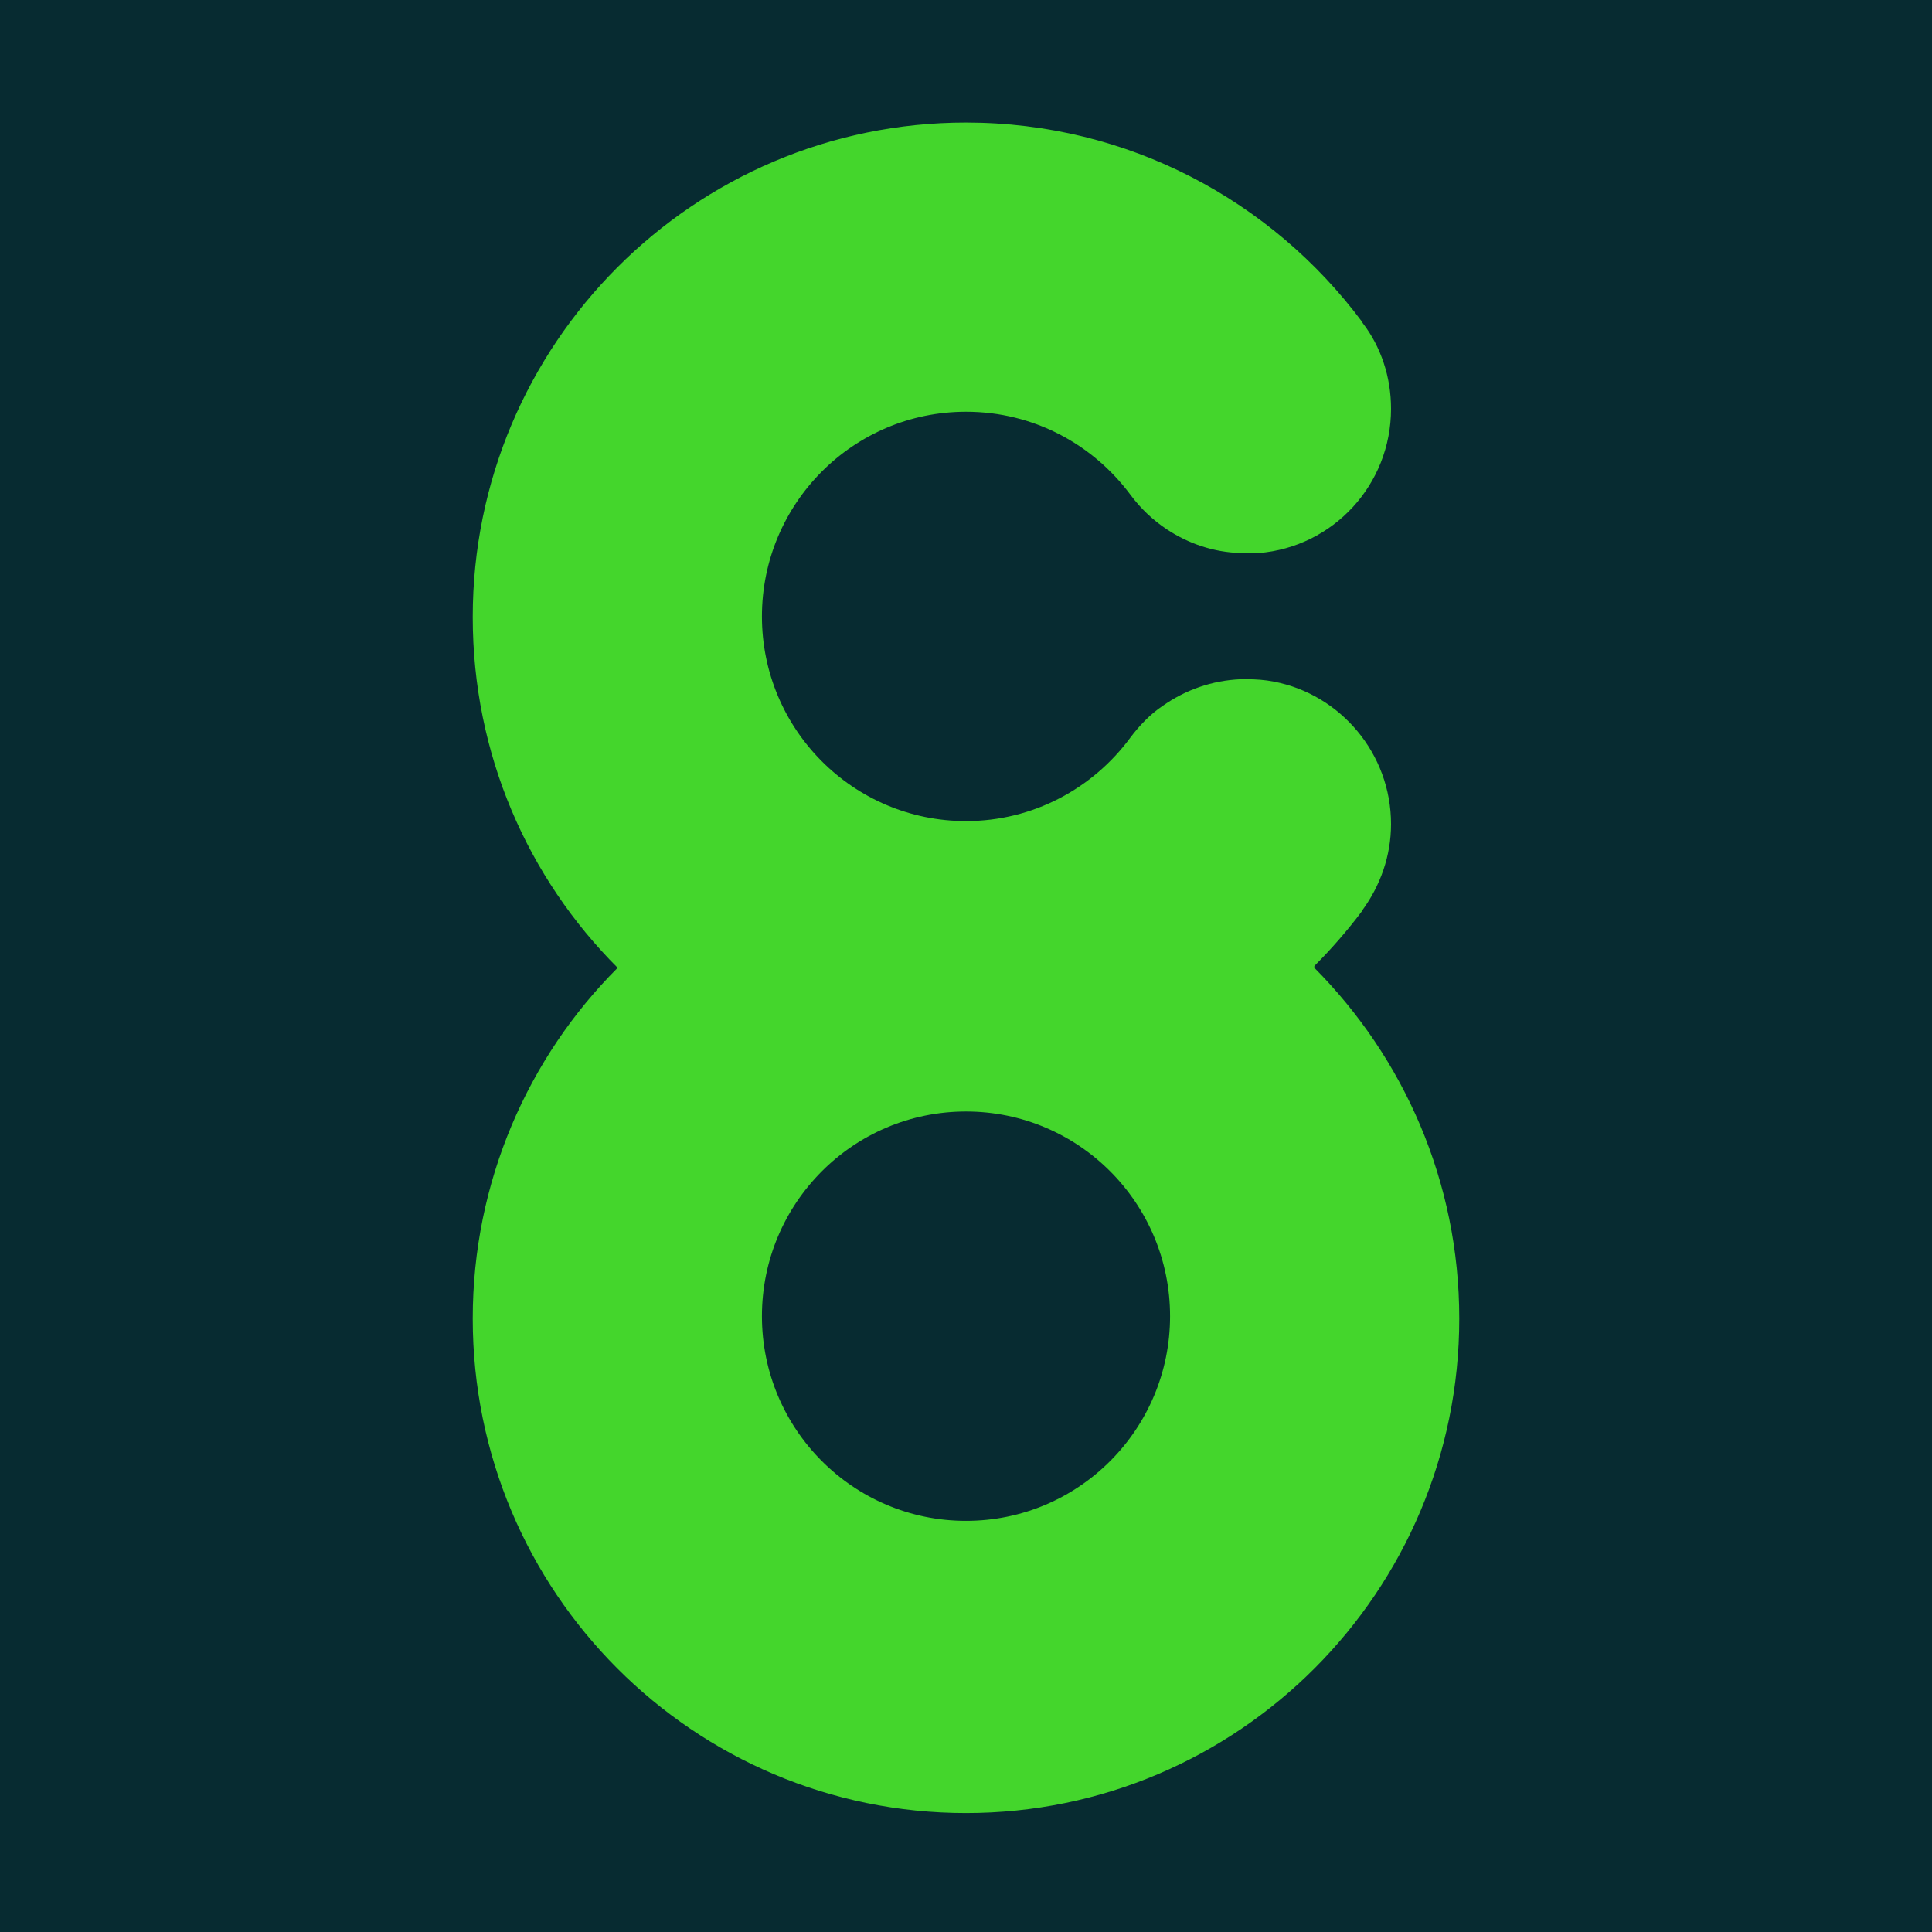 <?xml version="1.0" encoding="UTF-8"?><svg id="a" xmlns="http://www.w3.org/2000/svg" width="32" height="32" viewBox="0 0 32 32"><rect width="32" height="32" fill="#072b31"/><path d="M21.77,16c.28-.28.55-.59.79-.91,0,0,0-.01.01-.02.29-.4.47-.89.47-1.42,0-1.17-.84-2.15-1.94-2.36-.15-.03-.3-.04-.45-.04h-.1c-.48.02-.92.18-1.29.44-.21.14-.39.33-.54.53h0c-.62.84-1.61,1.38-2.72,1.38-1.87,0-3.38-1.52-3.38-3.39s1.51-3.39,3.38-3.39c1.12,0,2.1.54,2.72,1.37.17.23.37.42.61.58.35.23.77.38,1.23.39h.09c.07,0,.14,0,.2,0,1.23-.1,2.19-1.13,2.19-2.39,0-.53-.17-1.03-.47-1.42,0,0,0,0-.01-.02-1.49-2-3.87-3.3-6.56-3.3-4.51,0-8.17,3.67-8.17,8.19,0,2.27.91,4.32,2.4,5.81-1.48,1.48-2.4,3.54-2.4,5.81,0,4.53,3.66,8.19,8.17,8.19s8.17-3.67,8.17-8.19c0-2.27-.92-4.32-2.4-5.81ZM16,25.19c-1.87,0-3.38-1.52-3.38-3.39s1.51-3.39,3.38-3.39,3.38,1.52,3.38,3.39-1.51,3.39-3.38,3.39Z" fill="#44d62c"/></svg>